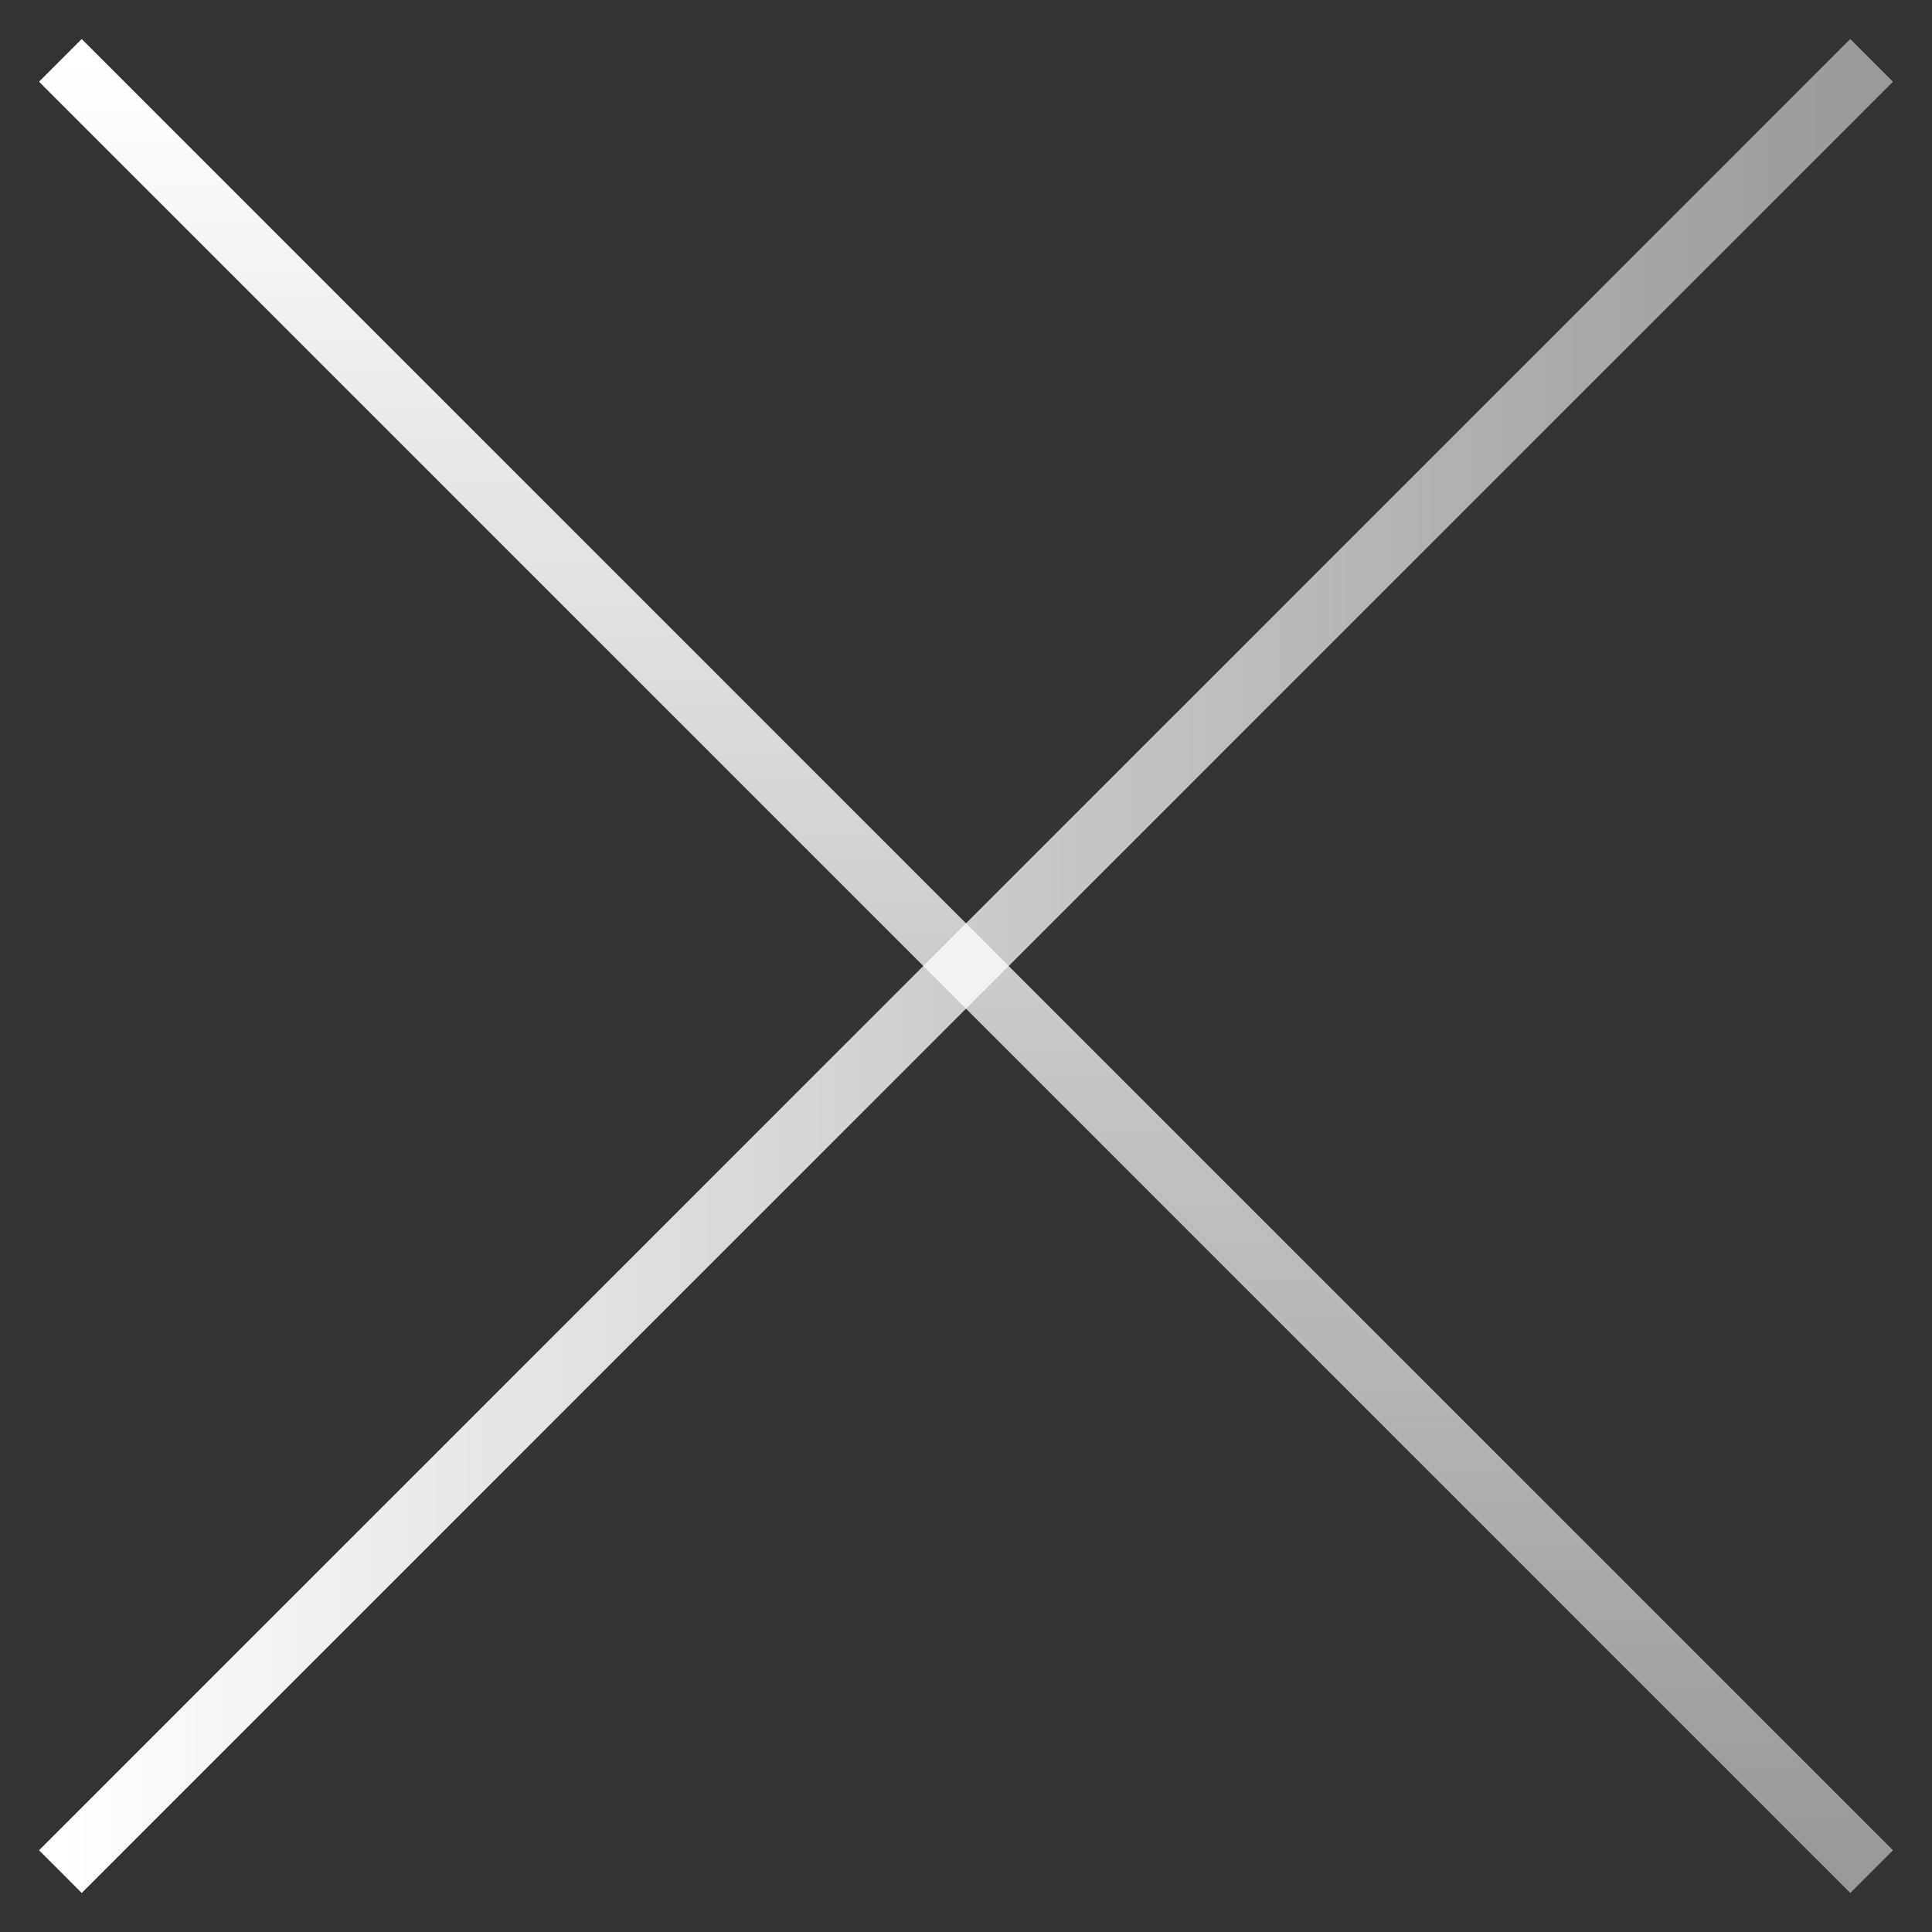<svg width="32" height="32" viewBox="0 0 32 32" fill="none" xmlns="http://www.w3.org/2000/svg">
<rect x="0" y="0" width="32" height="32" fill="#333333" stroke="none"/>
<path d="M1 1L31 31" stroke="url(#paint0_linear_3365_776)"/>
<path d="M1 31L31 1" stroke="url(#paint1_linear_3365_776)"/>
<defs>
<linearGradient id="paint0_linear_3365_776" x1="16" y1="1" x2="16" y2="31" gradientUnits="userSpaceOnUse">
<stop stop-color="white"/>
<stop offset="1" stop-color="white" stop-opacity="0.5"/>
</linearGradient>
<linearGradient id="paint1_linear_3365_776" x1="1" y1="16" x2="31" y2="16" gradientUnits="userSpaceOnUse">
<stop stop-color="white"/>
<stop offset="1" stop-color="white" stop-opacity="0.5"/>
</linearGradient>
</defs>
</svg>
